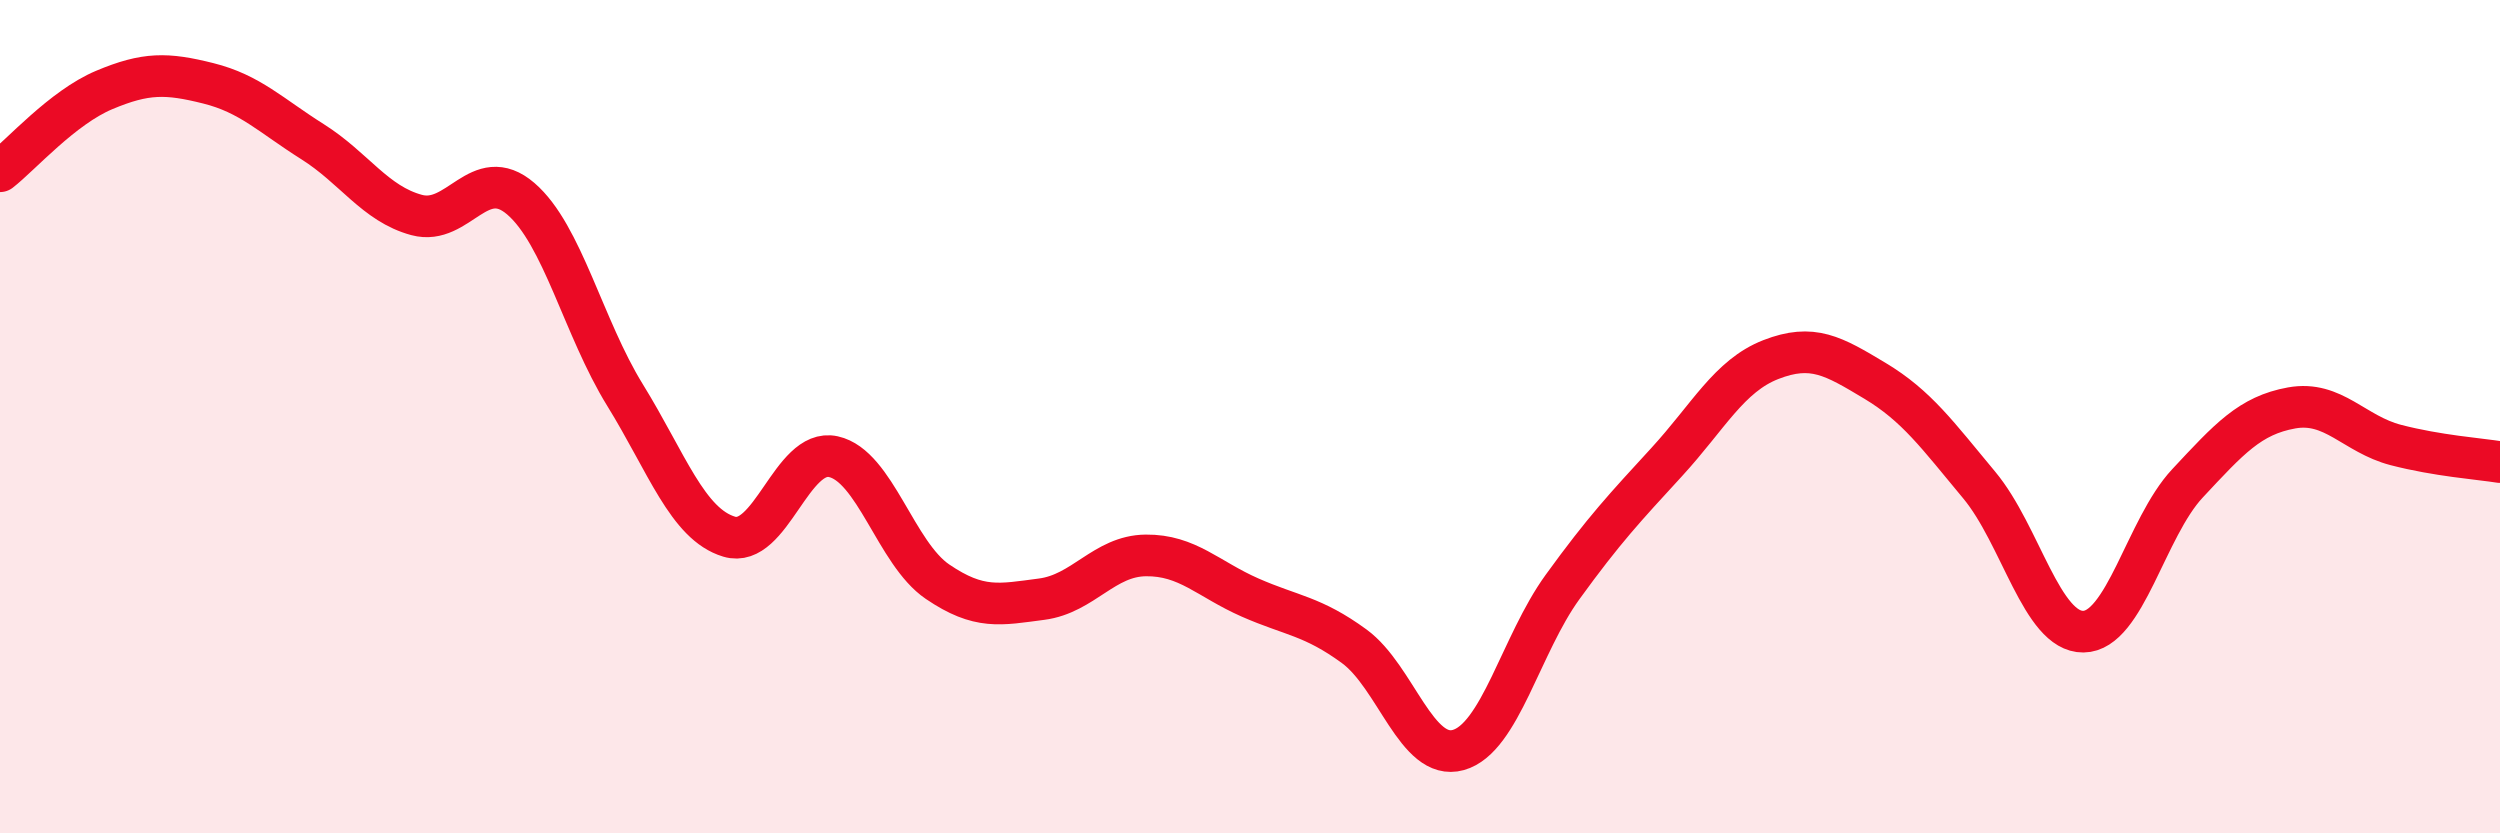 
    <svg width="60" height="20" viewBox="0 0 60 20" xmlns="http://www.w3.org/2000/svg">
      <path
        d="M 0,4.11 C 0.5,3.72 1.5,2.58 2.5,2.16 C 3.5,1.74 4,1.75 5,2 C 6,2.25 6.5,2.77 7.5,3.4 C 8.5,4.03 9,4.89 10,5.16 C 11,5.43 11.5,3.91 12.5,4.77 C 13.5,5.63 14,7.86 15,9.48 C 16,11.1 16.5,12.58 17.5,12.88 C 18.5,13.18 19,10.74 20,10.96 C 21,11.18 21.5,13.28 22.5,13.96 C 23.5,14.64 24,14.51 25,14.38 C 26,14.25 26.5,13.34 27.5,13.33 C 28.5,13.32 29,13.9 30,14.34 C 31,14.78 31.5,14.78 32.5,15.51 C 33.5,16.24 34,18.28 35,18 C 36,17.72 36.5,15.47 37.5,14.09 C 38.5,12.71 39,12.18 40,11.09 C 41,10 41.5,9.02 42.5,8.63 C 43.5,8.24 44,8.54 45,9.14 C 46,9.74 46.5,10.44 47.5,11.64 C 48.5,12.84 49,15.17 50,15.16 C 51,15.15 51.5,12.67 52.5,11.6 C 53.5,10.53 54,9.97 55,9.79 C 56,9.61 56.5,10.42 57.5,10.68 C 58.5,10.94 59.5,11.01 60,11.09L60 20L0 20Z"
        fill="#EB0A25"
        opacity="0.1"
        stroke-linecap="round"
        stroke-linejoin="round"
      />
      <path
        d="M 0,4.11 C 0.5,3.72 1.5,2.58 2.5,2.16 C 3.5,1.74 4,1.75 5,2 C 6,2.25 6.5,2.77 7.5,3.4 C 8.5,4.03 9,4.89 10,5.16 C 11,5.43 11.5,3.91 12.5,4.77 C 13.5,5.63 14,7.86 15,9.48 C 16,11.1 16.5,12.58 17.5,12.88 C 18.5,13.18 19,10.74 20,10.96 C 21,11.18 21.5,13.28 22.5,13.96 C 23.5,14.64 24,14.51 25,14.38 C 26,14.25 26.5,13.34 27.5,13.33 C 28.5,13.32 29,13.9 30,14.34 C 31,14.78 31.5,14.78 32.5,15.51 C 33.5,16.24 34,18.28 35,18 C 36,17.72 36.5,15.47 37.5,14.09 C 38.5,12.71 39,12.18 40,11.09 C 41,10 41.5,9.02 42.5,8.63 C 43.5,8.24 44,8.54 45,9.14 C 46,9.74 46.5,10.44 47.5,11.64 C 48.5,12.84 49,15.17 50,15.16 C 51,15.15 51.5,12.67 52.5,11.6 C 53.5,10.53 54,9.97 55,9.79 C 56,9.61 56.5,10.42 57.5,10.68 C 58.5,10.94 59.5,11.01 60,11.09"
        stroke="#EB0A25"
        stroke-width="1"
        fill="none"
        stroke-linecap="round"
        stroke-linejoin="round"
      />
    </svg>
  